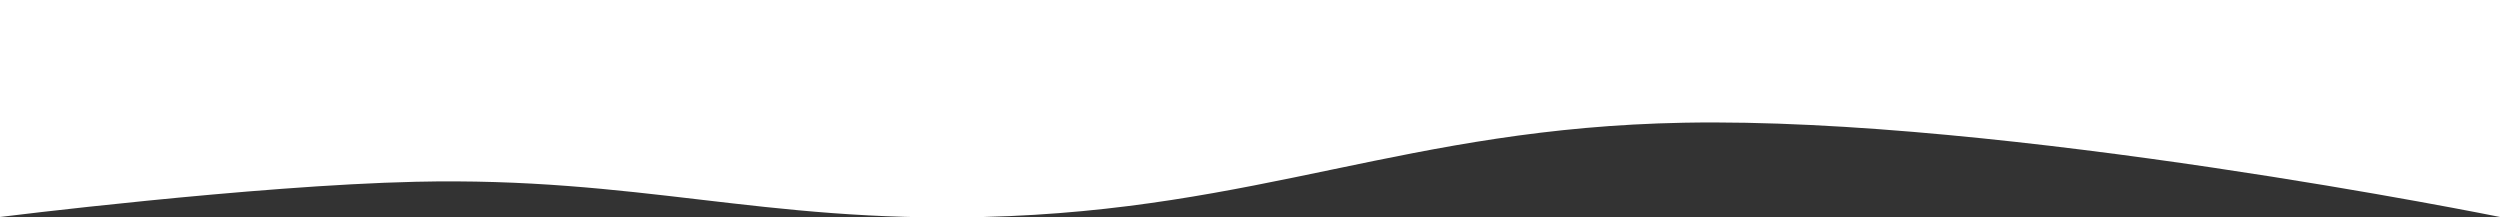 <?xml version="1.0" encoding="UTF-8"?> <svg xmlns="http://www.w3.org/2000/svg" width="3518" height="306" viewBox="0 0 3518 306" fill="none"><rect x="0" y="0" width="3518" height="306" fill="#333333" stroke="none"/> <path d="M3518 0H0V305.331C0 305.331 355.58 260.952 585.152 255.777C898.096 248.724 1071.73 313.21 1384.64 305.331C1773.92 295.53 1980.19 179.997 2369.54 172.687C2822.08 164.192 3518 305.331 3518 305.331V0Z" fill="white"></path> </svg> 